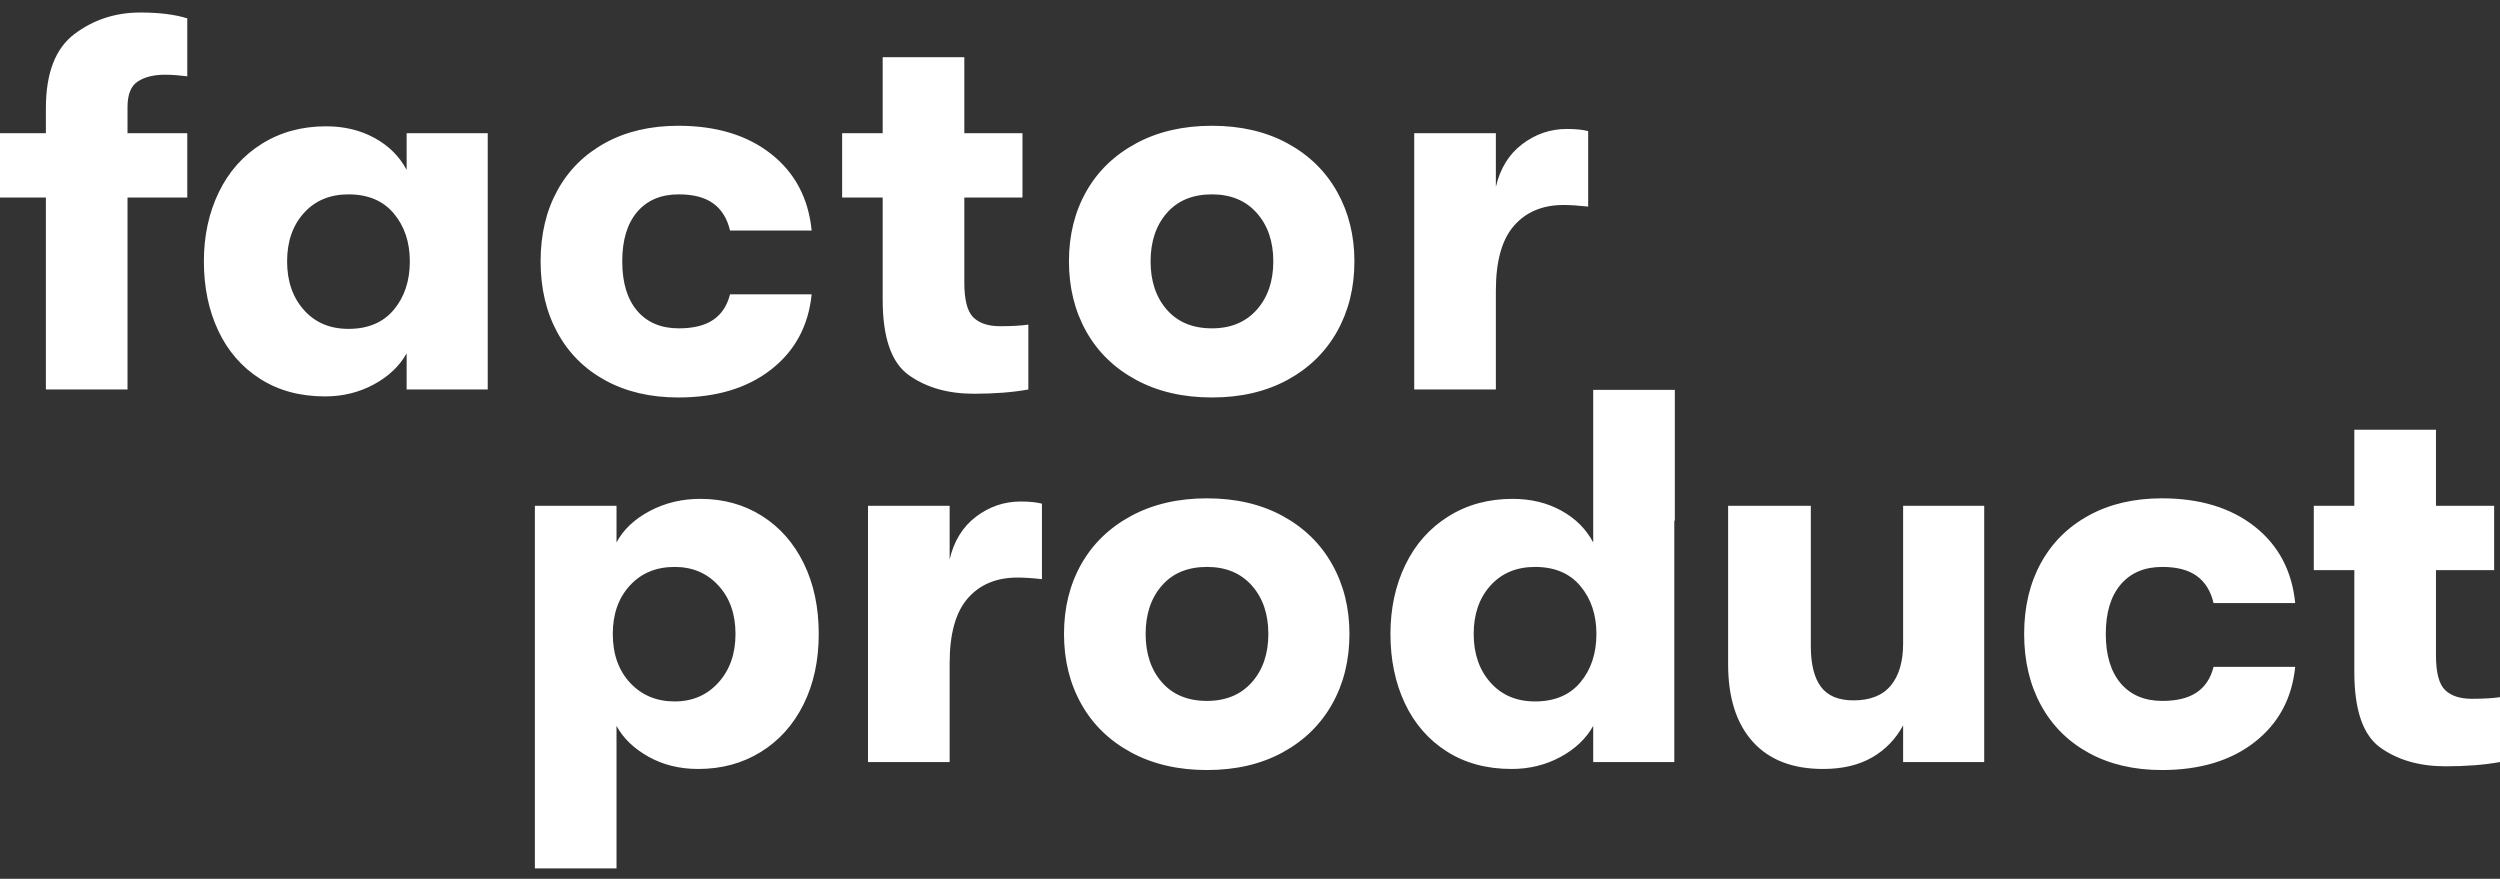 <?xml version="1.0" encoding="UTF-8"?>
<svg width="165px" height="58px" viewBox="0 0 165 58" version="1.1" xmlns="http://www.w3.org/2000/svg" xmlns:xlink="http://www.w3.org/1999/xlink">
    <rect x="0" y="0" width="165" height="58" fill="#333333" stroke="none"/>
    <!-- Generator: Sketch 52.2 (67145) - http://www.bohemiancoding.com/sketch -->
    <title>Combined Shape@1x</title>
    <desc>Created with Sketch.</desc>
    <g id="Symbols" stroke="none" stroke-width="1" fill="none" fill-rule="evenodd">
        <g id="Menü_white" transform="translate(-35, -11.43)" fill="#FFFFFF">
            <path d="M45.881,16.362 C45.153,16.362 44.561,16.508 44.103,16.801 C43.645,17.093 43.416,17.66 43.416,18.502 L43.416,20.222 L47.36,20.222 L47.36,24.468 L43.416,24.468 L43.416,37.136 L38.028,37.136 L38.028,24.468 L35,24.468 L35,20.222 L38.028,20.222 L38.028,18.573 C38.028,16.257 38.656,14.625 39.912,13.677 C41.168,12.73 42.618,12.256 44.261,12.256 C45.506,12.256 46.539,12.385 47.36,12.642 L47.36,16.467 C47.149,16.444 46.926,16.42 46.691,16.397 C46.456,16.374 46.186,16.362 45.881,16.362 Z M56.45,37.593 C54.806,37.593 53.38,37.207 52.171,36.435 C50.962,35.663 50.041,34.604 49.407,33.259 C48.773,31.914 48.456,30.387 48.456,28.679 C48.456,26.995 48.785,25.474 49.442,24.117 C50.099,22.76 51.044,21.696 52.277,20.924 C53.509,20.152 54.924,19.766 56.52,19.766 C57.717,19.766 58.786,20.023 59.725,20.538 C60.664,21.053 61.368,21.754 61.838,22.643 L61.838,20.222 L67.19,20.222 L67.19,37.136 L61.838,37.136 L61.838,34.75 C61.368,35.592 60.646,36.277 59.672,36.803 C58.698,37.329 57.624,37.593 56.45,37.593 Z M57.999,33.136 C59.29,33.136 60.288,32.715 60.992,31.873 C61.697,31.03 62.049,29.966 62.049,28.679 C62.049,27.416 61.697,26.363 60.992,25.521 C60.288,24.679 59.29,24.258 57.999,24.258 C56.778,24.258 55.798,24.667 55.059,25.486 C54.319,26.305 53.949,27.369 53.949,28.679 C53.949,29.989 54.319,31.06 55.059,31.89 C55.798,32.721 56.778,33.136 57.999,33.136 Z M79.766,37.663 C77.935,37.663 76.332,37.288 74.959,36.54 C73.586,35.791 72.529,34.738 71.79,33.382 C71.05,32.025 70.68,30.457 70.68,28.679 C70.68,26.901 71.05,25.34 71.79,23.994 C72.529,22.649 73.586,21.602 74.959,20.854 C76.332,20.105 77.935,19.731 79.766,19.731 C82.278,19.731 84.32,20.351 85.893,21.591 C87.466,22.831 88.358,24.515 88.569,26.644 L83.182,26.644 C82.994,25.848 82.624,25.252 82.072,24.854 C81.521,24.456 80.764,24.258 79.801,24.258 C78.627,24.258 77.712,24.644 77.054,25.416 C76.397,26.188 76.068,27.276 76.068,28.679 C76.068,30.083 76.397,31.171 77.054,31.943 C77.712,32.715 78.627,33.101 79.801,33.101 C80.764,33.101 81.521,32.914 82.072,32.539 C82.624,32.165 82.994,31.604 83.182,30.855 L88.569,30.855 C88.358,32.937 87.466,34.592 85.893,35.82 C84.32,37.049 82.278,37.663 79.766,37.663 Z M101.004,32.96 C101.755,32.96 102.378,32.925 102.871,32.855 L102.871,37.136 C101.838,37.324 100.64,37.417 99.279,37.417 C97.565,37.417 96.133,37.008 94.983,36.189 C93.832,35.37 93.257,33.709 93.257,31.206 L93.257,24.468 L90.581,24.468 L90.581,20.222 L93.257,20.222 L93.257,15.204 L98.645,15.204 L98.645,20.222 L102.483,20.222 L102.483,24.468 L98.645,24.468 L98.645,30.083 C98.645,31.229 98.844,31.995 99.244,32.381 C99.643,32.767 100.23,32.96 101.004,32.96 Z M114.988,37.663 C113.087,37.663 111.42,37.277 109.988,36.505 C108.556,35.733 107.458,34.668 106.695,33.311 C105.933,31.954 105.551,30.41 105.551,28.679 C105.551,26.948 105.933,25.41 106.695,24.065 C107.458,22.719 108.556,21.661 109.988,20.889 C111.42,20.117 113.087,19.731 114.988,19.731 C116.89,19.731 118.551,20.117 119.971,20.889 C121.392,21.661 122.483,22.725 123.246,24.082 C124.009,25.439 124.391,26.971 124.391,28.679 C124.391,30.41 124.009,31.954 123.246,33.311 C122.483,34.668 121.392,35.733 119.971,36.505 C118.551,37.277 116.89,37.663 114.988,37.663 Z M114.988,33.101 C116.233,33.101 117.219,32.691 117.946,31.873 C118.674,31.054 119.038,29.989 119.038,28.679 C119.038,27.369 118.674,26.305 117.946,25.486 C117.219,24.667 116.233,24.258 114.988,24.258 C113.721,24.258 112.729,24.667 112.013,25.486 C111.297,26.305 110.939,27.369 110.939,28.679 C110.939,29.989 111.297,31.054 112.013,31.873 C112.729,32.691 113.721,33.101 114.988,33.101 Z M128.339,20.222 L133.727,20.222 L133.727,23.766 C134.008,22.55 134.589,21.608 135.47,20.941 C136.35,20.275 137.33,19.941 138.41,19.941 C138.974,19.941 139.443,19.988 139.819,20.082 L139.819,25.065 C139.185,24.995 138.645,24.959 138.199,24.959 C136.814,24.959 135.722,25.416 134.924,26.328 C134.126,27.24 133.727,28.668 133.727,30.609 L133.727,37.136 L128.339,37.136 L128.339,20.222 Z M81.219,44.355 C82.745,44.355 84.101,44.729 85.286,45.478 C86.472,46.226 87.393,47.273 88.051,48.619 C88.708,49.964 89.037,51.514 89.037,53.268 C89.037,55.023 88.702,56.573 88.033,57.918 C87.364,59.263 86.425,60.31 85.216,61.059 C84.007,61.807 82.627,62.182 81.078,62.182 C79.857,62.182 78.766,61.913 77.803,61.375 C76.841,60.836 76.136,60.158 75.69,59.339 L75.69,68.744 L70.302,68.744 L70.302,44.811 L75.69,44.811 L75.69,47.232 C76.136,46.39 76.864,45.7 77.874,45.162 C78.883,44.624 79.998,44.355 81.219,44.355 Z M79.529,57.725 C80.702,57.725 81.665,57.31 82.416,56.479 C83.167,55.649 83.543,54.578 83.543,53.268 C83.543,51.958 83.167,50.894 82.416,50.075 C81.665,49.256 80.702,48.847 79.529,48.847 C78.308,48.847 77.322,49.256 76.571,50.075 C75.819,50.894 75.444,51.958 75.444,53.268 C75.444,54.602 75.825,55.678 76.588,56.497 C77.351,57.316 78.331,57.725 79.529,57.725 Z M92.288,44.811 L97.676,44.811 L97.676,48.355 C97.958,47.139 98.539,46.197 99.419,45.53 C100.3,44.864 101.28,44.53 102.36,44.53 C102.923,44.53 103.393,44.577 103.768,44.671 L103.768,49.654 C103.134,49.584 102.595,49.549 102.148,49.549 C100.763,49.549 99.672,50.005 98.874,50.917 C98.075,51.829 97.676,53.257 97.676,55.198 L97.676,61.725 L92.288,61.725 L92.288,44.811 Z M114.662,62.252 C112.76,62.252 111.093,61.866 109.661,61.094 C108.229,60.322 107.132,59.257 106.369,57.9 C105.606,56.544 105.224,54.999 105.224,53.268 C105.224,51.537 105.606,49.999 106.369,48.654 C107.132,47.308 108.229,46.25 109.661,45.478 C111.093,44.706 112.76,44.32 114.662,44.32 C116.563,44.32 118.224,44.706 119.645,45.478 C121.065,46.25 122.157,47.314 122.92,48.671 C123.683,50.028 124.064,51.56 124.064,53.268 C124.064,54.999 123.683,56.544 122.92,57.9 C122.157,59.257 121.065,60.322 119.645,61.094 C118.224,61.866 116.563,62.252 114.662,62.252 Z M114.662,57.69 C115.906,57.69 116.892,57.28 117.62,56.462 C118.348,55.643 118.711,54.578 118.711,53.268 C118.711,51.958 118.348,50.894 117.62,50.075 C116.892,49.256 115.906,48.847 114.662,48.847 C113.394,48.847 112.402,49.256 111.686,50.075 C110.97,50.894 110.612,51.958 110.612,53.268 C110.612,54.578 110.97,55.643 111.686,56.462 C112.402,57.28 113.394,57.69 114.662,57.69 Z M145.539,45.794 L145.504,45.794 L145.504,61.725 L140.152,61.725 L140.152,59.339 C139.682,60.181 138.96,60.866 137.986,61.392 C137.012,61.918 135.938,62.182 134.764,62.182 C133.121,62.182 131.694,61.796 130.485,61.024 C129.276,60.252 128.355,59.193 127.721,57.848 C127.087,56.503 126.77,54.976 126.77,53.268 C126.77,51.584 127.099,50.063 127.756,48.706 C128.414,47.349 129.358,46.285 130.591,45.513 C131.823,44.741 133.238,44.355 134.834,44.355 C136.032,44.355 137.1,44.612 138.039,45.127 C138.978,45.642 139.682,46.343 140.152,47.232 L140.152,37.161 L145.539,37.161 L145.539,45.794 Z M136.313,57.725 C137.604,57.725 138.602,57.304 139.307,56.462 C140.011,55.619 140.363,54.555 140.363,53.268 C140.363,52.005 140.011,50.952 139.307,50.11 C138.602,49.268 137.604,48.847 136.313,48.847 C135.093,48.847 134.112,49.256 133.373,50.075 C132.633,50.894 132.264,51.958 132.264,53.268 C132.264,54.578 132.633,55.649 133.373,56.479 C134.112,57.31 135.093,57.725 136.313,57.725 Z M155.324,62.182 C153.305,62.182 151.755,61.579 150.675,60.374 C149.595,59.17 149.056,57.468 149.056,55.269 L149.056,44.811 L154.514,44.811 L154.514,54.075 C154.514,55.269 154.737,56.163 155.183,56.76 C155.629,57.357 156.345,57.655 157.331,57.655 C158.434,57.655 159.256,57.327 159.796,56.672 C160.336,56.017 160.606,55.093 160.606,53.9 L160.606,44.811 L165.958,44.811 L165.958,61.725 L160.606,61.725 L160.606,59.304 C160.113,60.217 159.426,60.924 158.546,61.427 C157.665,61.93 156.591,62.182 155.324,62.182 Z M177.679,62.252 C175.848,62.252 174.246,61.878 172.873,61.129 C171.499,60.38 170.443,59.328 169.703,57.971 C168.964,56.614 168.594,55.046 168.594,53.268 C168.594,51.49 168.964,49.929 169.703,48.583 C170.443,47.238 171.499,46.191 172.873,45.443 C174.246,44.694 175.848,44.32 177.679,44.32 C180.191,44.32 182.234,44.94 183.807,46.18 C185.38,47.42 186.272,49.104 186.483,51.233 L181.095,51.233 C180.907,50.438 180.538,49.841 179.986,49.443 C179.434,49.046 178.677,48.847 177.715,48.847 C176.541,48.847 175.625,49.233 174.968,50.005 C174.311,50.777 173.982,51.865 173.982,53.268 C173.982,54.672 174.311,55.76 174.968,56.532 C175.625,57.304 176.541,57.69 177.715,57.69 C178.677,57.69 179.434,57.503 179.986,57.128 C180.538,56.754 180.907,56.193 181.095,55.444 L186.483,55.444 C186.272,57.526 185.38,59.181 183.807,60.41 C182.234,61.638 180.191,62.252 177.679,62.252 Z M198.134,57.55 C198.885,57.55 199.507,57.514 200,57.444 L200,61.725 C198.967,61.913 197.77,62.006 196.408,62.006 C194.694,62.006 193.262,61.597 192.112,60.778 C190.962,59.959 190.386,58.298 190.386,55.795 L190.386,49.057 L187.71,49.057 L187.71,44.811 L190.386,44.811 L190.386,39.793 L195.774,39.793 L195.774,44.811 L199.613,44.811 L199.613,49.057 L195.774,49.057 L195.774,54.672 C195.774,55.818 195.974,56.584 196.373,56.97 C196.772,57.357 197.359,57.55 198.134,57.55 Z" id="Combined-Shape"></path>
        </g>
    </g>
</svg>
